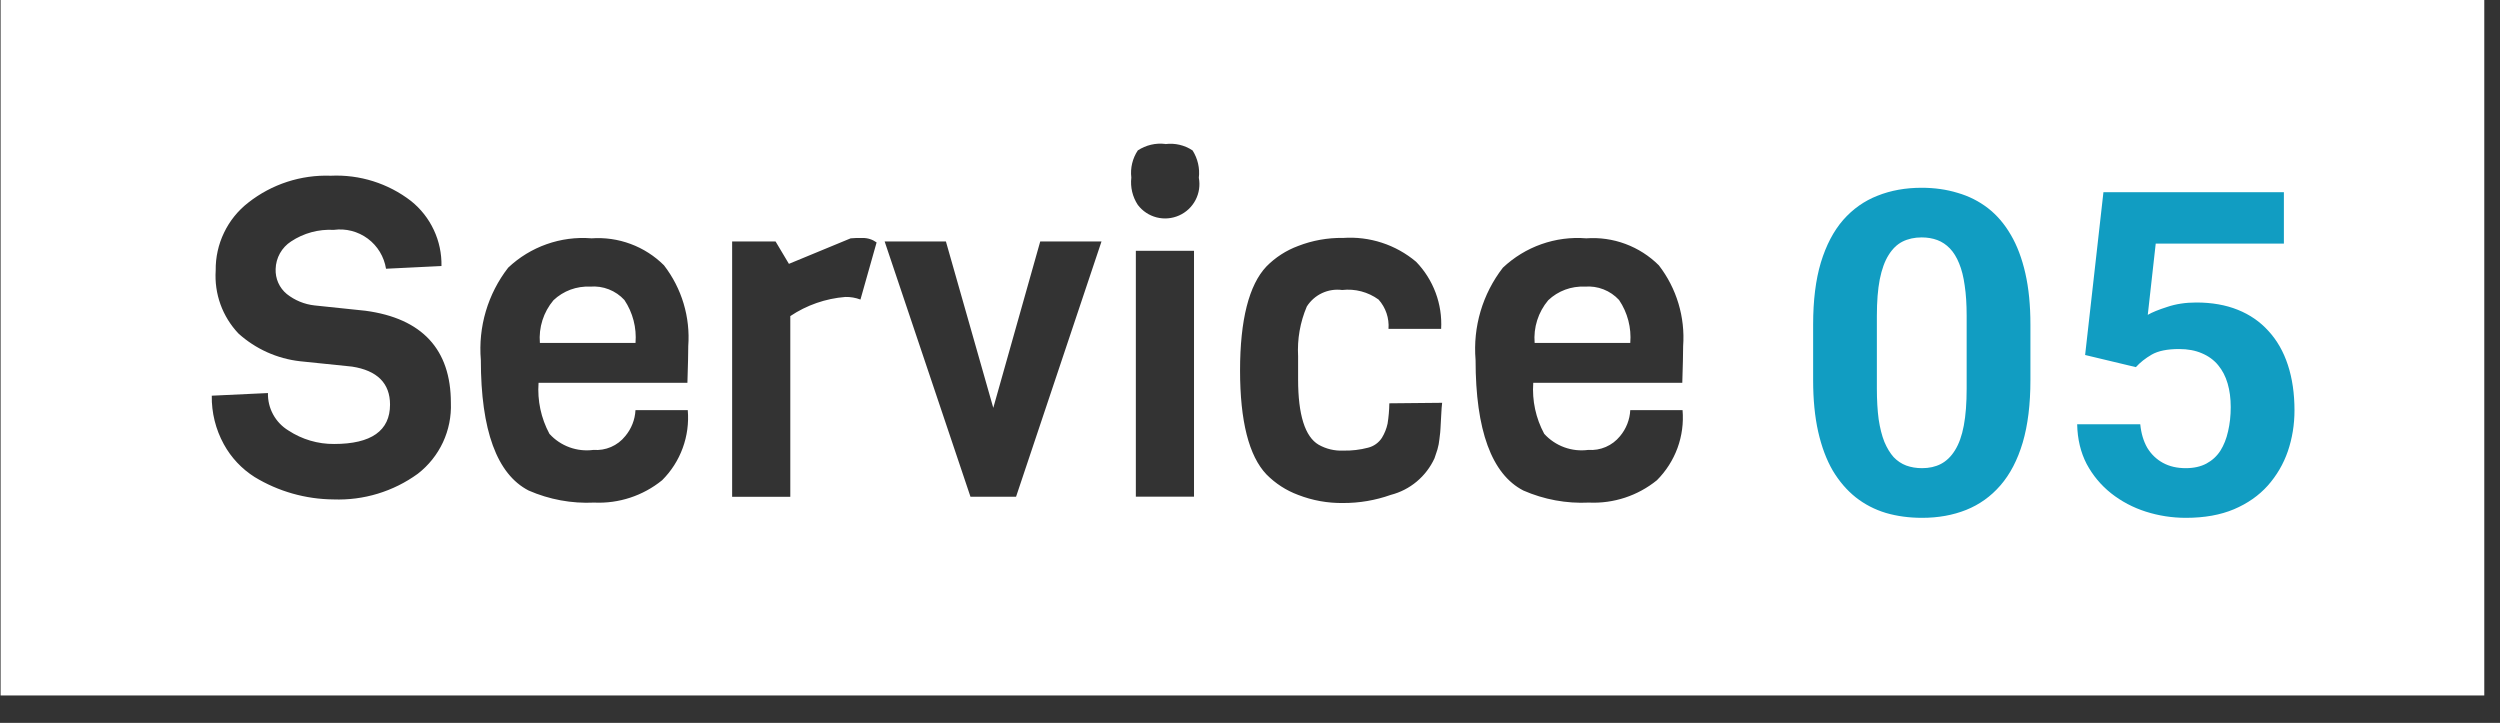 <svg width="83" height="24" viewBox="0 0 83 24" fill="none" xmlns="http://www.w3.org/2000/svg">
<rect x="0" y="0" width="83" height="24" fill="#333333" stroke="none"/>
<g clip-path="url(#clip0_1_3109)">
<g clip-path="url(#clip1_1_3109)">
<g clip-path="url(#clip2_1_3109)">
<path d="M82.478 23.089H0.02V0.001H82.478V23.089ZM44.583 7.899C44.075 7.892 43.572 7.982 43.099 8.166C42.702 8.313 42.342 8.545 42.045 8.847C41.467 9.457 41.17 10.619 41.17 12.3C41.17 13.98 41.464 15.138 42.045 15.749C42.342 16.051 42.702 16.284 43.099 16.431C43.574 16.616 44.081 16.707 44.591 16.7C45.129 16.702 45.664 16.611 46.171 16.431C46.489 16.35 46.784 16.198 47.035 15.988C47.287 15.777 47.488 15.514 47.625 15.216L47.688 15.028L47.696 15.003L47.722 14.925C47.755 14.811 47.778 14.694 47.789 14.576C47.812 14.395 47.823 14.293 47.824 14.227C47.826 14.162 47.837 14.004 47.847 13.804C47.858 13.59 47.868 13.449 47.879 13.373L46.126 13.39C46.123 13.616 46.103 13.84 46.068 14.063C46.033 14.229 45.969 14.388 45.881 14.533C45.776 14.697 45.611 14.816 45.421 14.863C45.153 14.934 44.875 14.966 44.597 14.96C44.311 14.973 44.028 14.906 43.779 14.765C43.326 14.5 43.097 13.77 43.097 12.598V11.825C43.066 11.261 43.164 10.697 43.386 10.176C43.509 9.983 43.685 9.828 43.892 9.731C44.1 9.634 44.331 9.598 44.558 9.628C44.987 9.579 45.419 9.692 45.769 9.946C45.886 10.077 45.976 10.231 46.033 10.399C46.089 10.566 46.112 10.743 46.098 10.919H47.846C47.868 10.51 47.806 10.102 47.663 9.719C47.52 9.336 47.3 8.986 47.016 8.692C46.339 8.121 45.467 7.837 44.584 7.9L44.583 7.899ZM52.656 7.912C52.154 7.872 51.648 7.939 51.173 8.107C50.698 8.275 50.263 8.541 49.896 8.887C49.22 9.759 48.897 10.853 48.989 11.952C48.989 14.284 49.524 15.745 50.577 16.286C51.261 16.585 52.006 16.723 52.752 16.686C53.57 16.724 54.373 16.46 55.009 15.944C55.312 15.641 55.545 15.276 55.693 14.874C55.84 14.472 55.897 14.042 55.861 13.616H54.125C54.109 13.934 53.989 14.238 53.784 14.482C53.657 14.637 53.496 14.76 53.312 14.839C53.129 14.918 52.929 14.952 52.73 14.937C52.461 14.973 52.188 14.943 51.934 14.85C51.679 14.757 51.451 14.604 51.268 14.403C50.988 13.885 50.862 13.298 50.904 12.71H55.852C55.87 12.141 55.88 11.742 55.88 11.492C55.951 10.529 55.664 9.573 55.074 8.809C54.759 8.495 54.38 8.253 53.963 8.098C53.546 7.943 53.101 7.88 52.657 7.913L52.656 7.912ZM19.631 7.912C19.128 7.872 18.623 7.939 18.148 8.107C17.672 8.275 17.237 8.541 16.871 8.887C16.195 9.759 15.872 10.853 15.964 11.952C15.964 14.284 16.498 15.745 17.552 16.286C18.236 16.585 18.98 16.722 19.726 16.686C20.544 16.724 21.347 16.46 21.982 15.944C22.286 15.641 22.52 15.276 22.666 14.874C22.814 14.472 22.87 14.042 22.834 13.616H21.098C21.082 13.934 20.962 14.238 20.756 14.482C20.631 14.638 20.47 14.761 20.286 14.84C20.102 14.919 19.902 14.953 19.703 14.937C19.434 14.973 19.16 14.943 18.906 14.85C18.651 14.757 18.423 14.604 18.241 14.403C17.962 13.884 17.837 13.297 17.88 12.71H22.822C22.841 12.108 22.85 11.731 22.85 11.492C22.922 10.529 22.635 9.574 22.045 8.809C21.731 8.496 21.353 8.253 20.936 8.099C20.52 7.944 20.076 7.881 19.633 7.913L19.631 7.912ZM8.901 13.049L7.031 13.137C7.022 13.7 7.16 14.256 7.431 14.749C7.674 15.193 8.027 15.568 8.454 15.838C9.243 16.317 10.146 16.573 11.068 16.581C12.071 16.619 13.059 16.319 13.871 15.729C14.229 15.452 14.515 15.094 14.706 14.685C14.897 14.275 14.987 13.825 14.969 13.374C14.969 11.601 14.015 10.57 12.134 10.317L10.442 10.14C10.105 10.103 9.786 9.971 9.521 9.761C9.399 9.66 9.302 9.533 9.238 9.389C9.174 9.245 9.145 9.087 9.151 8.93C9.156 8.748 9.205 8.569 9.294 8.41C9.383 8.251 9.509 8.116 9.662 8.017C10.08 7.739 10.578 7.604 11.08 7.632C11.48 7.577 11.886 7.682 12.211 7.923C12.535 8.164 12.752 8.523 12.816 8.922L14.657 8.832C14.665 8.419 14.579 8.009 14.403 7.635C14.228 7.26 13.969 6.931 13.646 6.673C12.886 6.086 11.941 5.789 10.982 5.834C9.992 5.798 9.022 6.114 8.243 6.727C7.9 6.993 7.624 7.335 7.437 7.727C7.249 8.118 7.155 8.547 7.161 8.98C7.136 9.363 7.19 9.746 7.32 10.106C7.45 10.466 7.654 10.795 7.917 11.073C8.487 11.587 9.203 11.909 9.966 11.994L11.687 12.171C12.524 12.3 12.949 12.725 12.949 13.433C12.949 14.301 12.325 14.74 11.094 14.74C10.556 14.745 10.028 14.589 9.578 14.294C9.365 14.165 9.189 13.982 9.069 13.763C8.949 13.544 8.89 13.297 8.896 13.048L8.901 13.049ZM37.71 8.327V16.49H39.641V8.327H37.71ZM24.307 8.016V16.493H26.238V10.494C26.782 10.13 27.411 9.911 28.064 9.859C28.235 9.855 28.406 9.884 28.567 9.945L29.103 8.049C28.969 7.951 28.807 7.899 28.641 7.901C28.476 7.901 28.343 7.9 28.241 7.913L26.192 8.76L25.749 8.017L24.307 8.016ZM29.37 8.016L32.22 16.492H33.733L36.57 8.016H34.536L32.977 13.541L31.404 8.016H29.37ZM38.688 4.779C38.368 4.74 38.044 4.817 37.775 4.994C37.599 5.259 37.522 5.579 37.56 5.895C37.523 6.214 37.599 6.534 37.775 6.802C37.93 7.007 38.15 7.153 38.398 7.217C38.647 7.281 38.91 7.258 39.145 7.154C39.38 7.05 39.572 6.869 39.691 6.642C39.81 6.415 39.849 6.154 39.801 5.902C39.839 5.585 39.765 5.264 39.593 4.994C39.328 4.818 39.008 4.743 38.693 4.783L38.688 4.779ZM54.125 11.386H50.95C50.907 10.872 51.069 10.362 51.401 9.968C51.563 9.814 51.754 9.695 51.964 9.617C52.173 9.54 52.396 9.505 52.619 9.516C52.83 9.499 53.041 9.53 53.237 9.607C53.434 9.684 53.61 9.805 53.753 9.96C54.036 10.379 54.167 10.882 54.125 11.386ZM21.099 11.386H17.924C17.881 10.872 18.043 10.362 18.375 9.968C18.537 9.814 18.729 9.695 18.938 9.617C19.148 9.54 19.37 9.505 19.594 9.516C19.804 9.498 20.016 9.529 20.213 9.606C20.41 9.683 20.587 9.804 20.73 9.96C21.011 10.38 21.14 10.883 21.099 11.386Z" fill="white"/>
</g>
</g>
<path d="M67.41 10.775V12.621C67.41 13.422 67.325 14.113 67.154 14.694C66.983 15.27 66.736 15.744 66.414 16.115C66.097 16.481 65.718 16.752 65.279 16.928C64.839 17.104 64.351 17.192 63.814 17.192C63.384 17.192 62.984 17.138 62.613 17.03C62.242 16.918 61.907 16.745 61.609 16.51C61.316 16.276 61.062 15.981 60.848 15.624C60.638 15.263 60.477 14.833 60.364 14.335C60.252 13.837 60.196 13.266 60.196 12.621V10.775C60.196 9.975 60.281 9.289 60.452 8.717C60.628 8.141 60.874 7.67 61.192 7.304C61.514 6.938 61.895 6.669 62.334 6.498C62.774 6.322 63.262 6.234 63.799 6.234C64.229 6.234 64.627 6.291 64.993 6.403C65.364 6.51 65.699 6.679 65.997 6.908C66.294 7.138 66.548 7.433 66.758 7.795C66.968 8.151 67.129 8.578 67.242 9.076C67.354 9.569 67.41 10.136 67.41 10.775ZM65.293 12.899V10.49C65.293 10.104 65.272 9.767 65.228 9.479C65.189 9.191 65.127 8.947 65.044 8.747C64.961 8.542 64.859 8.376 64.737 8.249C64.615 8.122 64.476 8.029 64.319 7.97C64.163 7.912 63.99 7.882 63.799 7.882C63.56 7.882 63.348 7.929 63.162 8.022C62.981 8.114 62.828 8.263 62.701 8.468C62.574 8.669 62.476 8.937 62.408 9.274C62.344 9.606 62.312 10.011 62.312 10.49V12.899C62.312 13.285 62.332 13.625 62.371 13.918C62.415 14.21 62.478 14.462 62.562 14.672C62.649 14.877 62.752 15.046 62.869 15.177C62.991 15.304 63.13 15.397 63.287 15.456C63.448 15.514 63.623 15.543 63.814 15.543C64.048 15.543 64.256 15.497 64.436 15.404C64.622 15.307 64.778 15.155 64.905 14.95C65.037 14.74 65.135 14.467 65.198 14.13C65.262 13.793 65.293 13.383 65.293 12.899ZM70.911 12.189L69.226 11.786L69.834 6.381H75.825V8.087H71.57L71.306 10.453C71.448 10.37 71.662 10.282 71.951 10.19C72.239 10.092 72.561 10.043 72.917 10.043C73.435 10.043 73.894 10.124 74.294 10.285C74.695 10.446 75.034 10.68 75.312 10.988C75.596 11.296 75.811 11.671 75.957 12.116C76.103 12.56 76.177 13.063 76.177 13.625C76.177 14.098 76.103 14.55 75.957 14.98C75.811 15.404 75.588 15.785 75.29 16.122C74.993 16.454 74.619 16.715 74.17 16.906C73.721 17.096 73.188 17.192 72.573 17.192C72.114 17.192 71.67 17.123 71.24 16.986C70.815 16.85 70.432 16.647 70.09 16.378C69.753 16.11 69.482 15.785 69.277 15.404C69.077 15.019 68.972 14.579 68.962 14.086H71.057C71.086 14.389 71.165 14.65 71.291 14.87C71.423 15.085 71.597 15.251 71.811 15.368C72.026 15.485 72.278 15.543 72.566 15.543C72.834 15.543 73.064 15.492 73.254 15.39C73.445 15.287 73.599 15.146 73.716 14.965C73.833 14.779 73.918 14.565 73.972 14.32C74.031 14.071 74.06 13.803 74.06 13.515C74.06 13.227 74.026 12.965 73.957 12.731C73.889 12.497 73.784 12.294 73.642 12.123C73.501 11.952 73.32 11.82 73.1 11.728C72.886 11.635 72.634 11.588 72.346 11.588C71.956 11.588 71.653 11.649 71.438 11.772C71.228 11.894 71.052 12.033 70.911 12.189Z" fill="#119DC2"/>
</g>
<defs>
<clipPath id="clip0_1_3109">
<rect width="82.5" height="23.09" fill="white"/>
</clipPath>
<clipPath id="clip1_1_3109">
<rect width="82.5" height="23.09" fill="white"/>
</clipPath>
<clipPath id="clip2_1_3109">
<rect width="82.458" height="23.09" fill="white" transform="translate(0.021)"/>
</clipPath>
</defs>
</svg>
